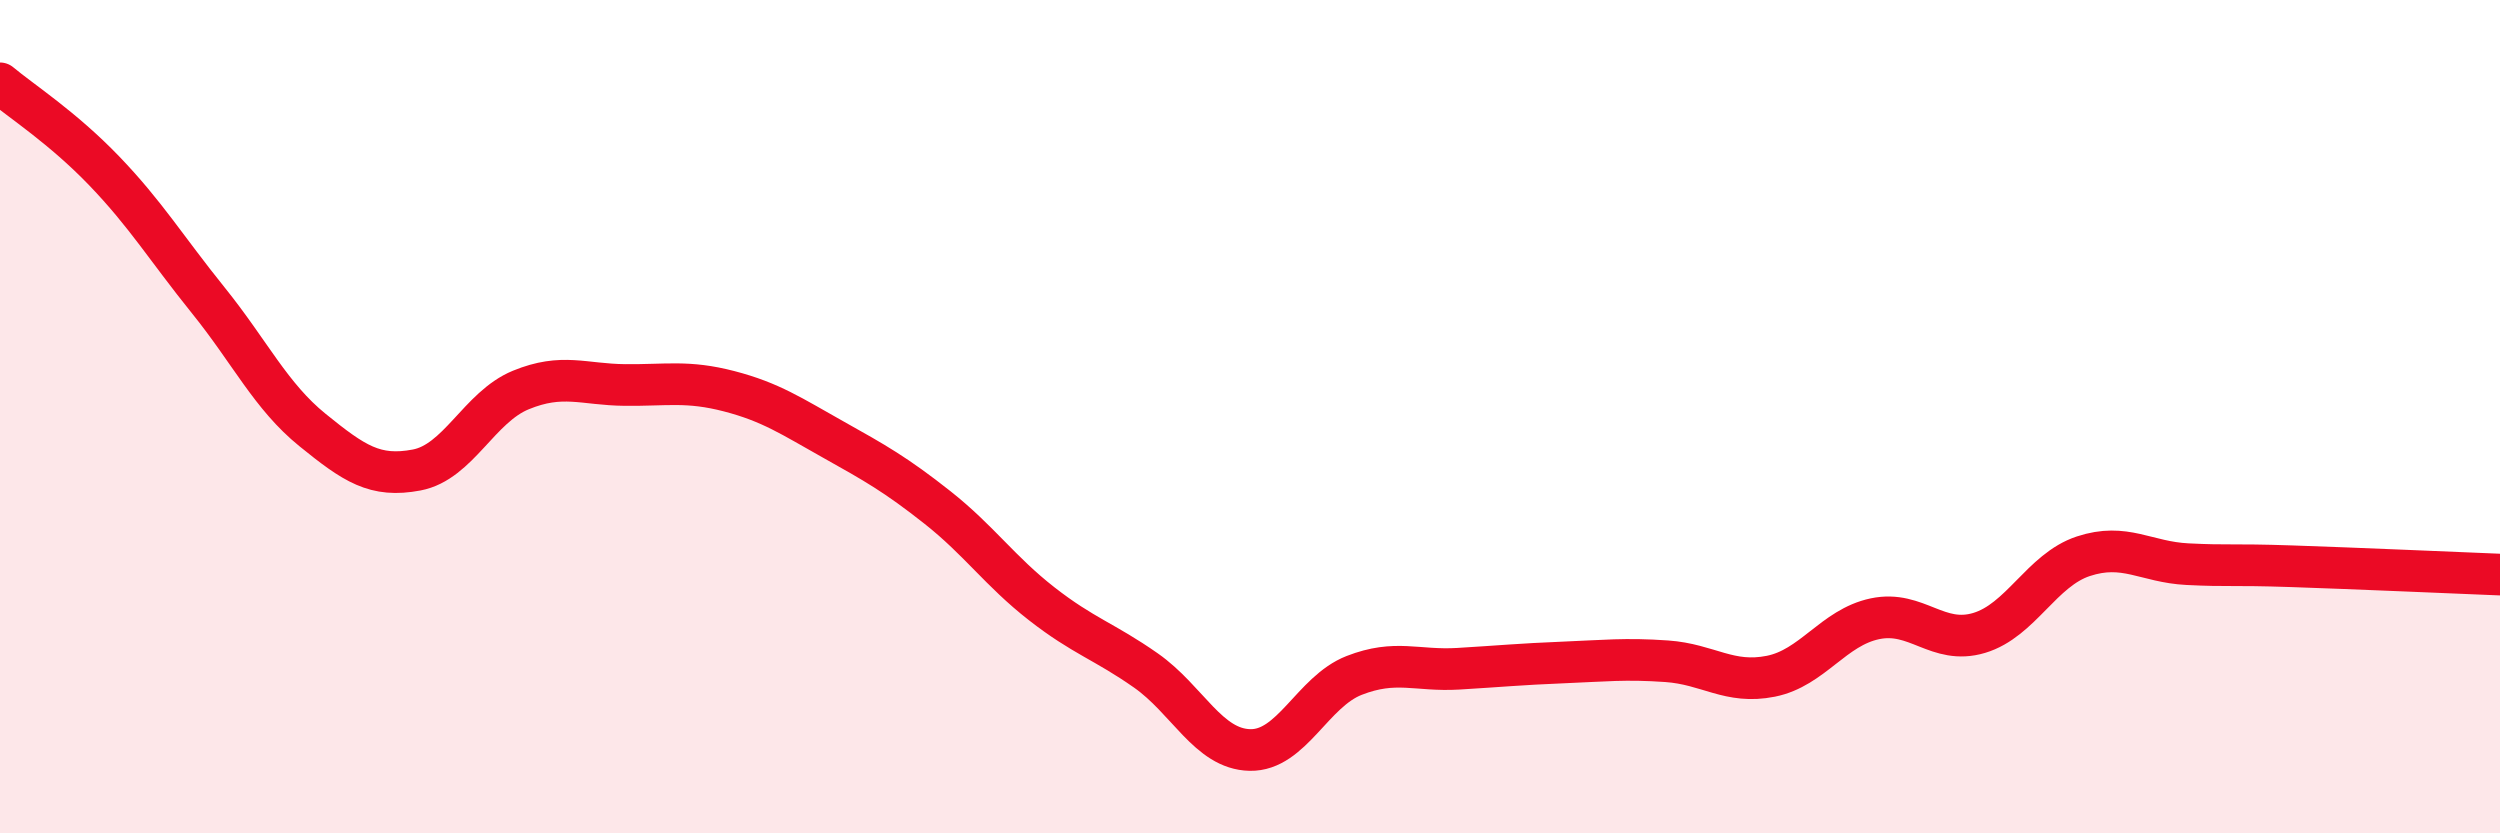 
    <svg width="60" height="20" viewBox="0 0 60 20" xmlns="http://www.w3.org/2000/svg">
      <path
        d="M 0,2 C 0.5,2.42 1.5,3.06 2.5,4.1 C 3.5,5.14 4,5.97 5,7.21 C 6,8.45 6.5,9.51 7.5,10.32 C 8.5,11.13 9,11.47 10,11.28 C 11,11.09 11.5,9.77 12.5,9.36 C 13.5,8.95 14,9.23 15,9.24 C 16,9.25 16.5,9.13 17.5,9.39 C 18.5,9.65 19,9.99 20,10.55 C 21,11.11 21.5,11.39 22.5,12.18 C 23.5,12.97 24,13.71 25,14.49 C 26,15.27 26.5,15.39 27.5,16.09 C 28.5,16.79 29,17.98 30,18 C 31,18.02 31.5,16.6 32.5,16.21 C 33.5,15.82 34,16.11 35,16.05 C 36,15.99 36.5,15.94 37.5,15.9 C 38.5,15.86 39,15.8 40,15.87 C 41,15.94 41.5,16.43 42.5,16.23 C 43.5,16.03 44,15.06 45,14.85 C 46,14.64 46.5,15.49 47.5,15.19 C 48.5,14.89 49,13.68 50,13.35 C 51,13.02 51.5,13.49 52.5,13.54 C 53.5,13.59 53.5,13.54 55,13.59 C 56.5,13.64 59,13.75 60,13.79L60 20L0 20Z"
        fill="#EB0A25"
        opacity="0.1"
        stroke-linecap="round"
        stroke-linejoin="round"
      />
      <path
        d="M 0,2 C 0.5,2.42 1.5,3.06 2.5,4.1 C 3.5,5.14 4,5.97 5,7.21 C 6,8.45 6.5,9.51 7.5,10.32 C 8.5,11.13 9,11.47 10,11.28 C 11,11.09 11.5,9.77 12.5,9.36 C 13.5,8.95 14,9.23 15,9.24 C 16,9.25 16.5,9.13 17.5,9.39 C 18.5,9.65 19,9.99 20,10.55 C 21,11.11 21.5,11.39 22.5,12.18 C 23.5,12.97 24,13.71 25,14.49 C 26,15.27 26.5,15.39 27.5,16.09 C 28.5,16.79 29,17.98 30,18 C 31,18.02 31.5,16.6 32.5,16.21 C 33.5,15.82 34,16.11 35,16.05 C 36,15.99 36.5,15.94 37.5,15.9 C 38.5,15.86 39,15.8 40,15.87 C 41,15.94 41.5,16.43 42.5,16.23 C 43.5,16.03 44,15.06 45,14.85 C 46,14.64 46.5,15.49 47.5,15.19 C 48.5,14.89 49,13.68 50,13.35 C 51,13.02 51.5,13.49 52.5,13.54 C 53.5,13.59 53.5,13.54 55,13.59 C 56.5,13.64 59,13.75 60,13.79"
        stroke="#EB0A25"
        stroke-width="1"
        fill="none"
        stroke-linecap="round"
        stroke-linejoin="round"
      />
    </svg>
  